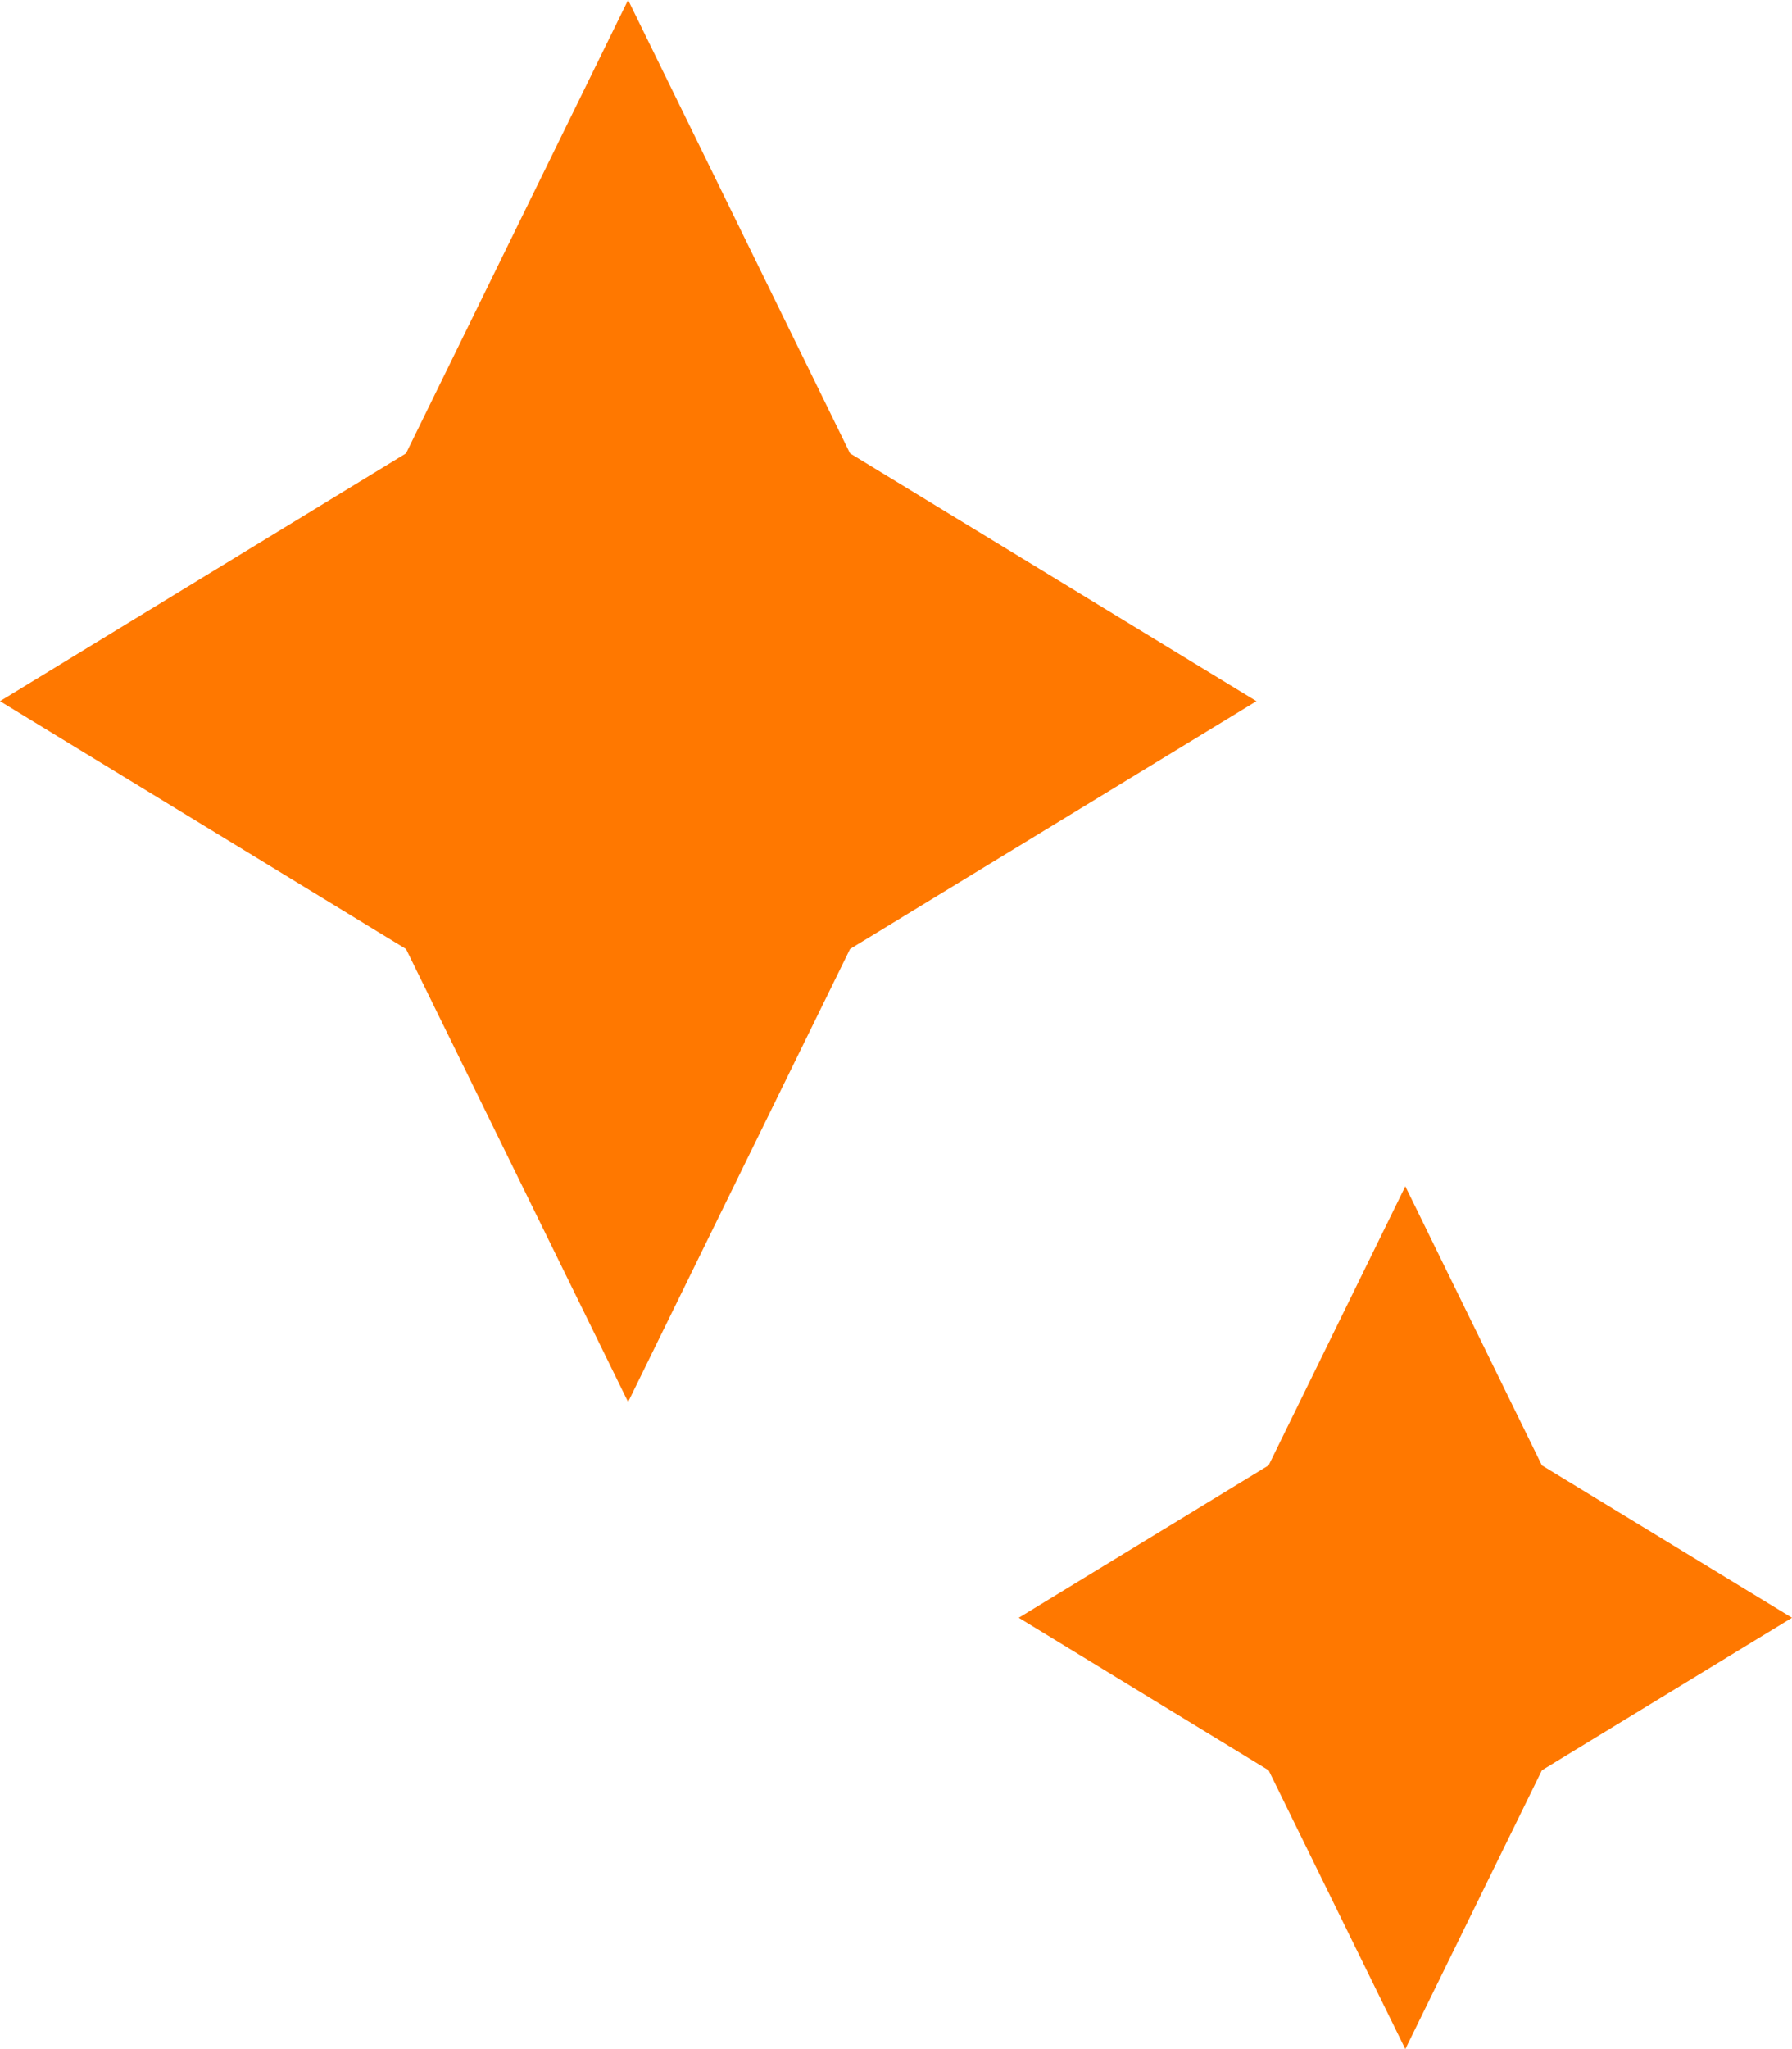<svg xmlns="http://www.w3.org/2000/svg" xmlns:xlink="http://www.w3.org/1999/xlink" fill="none" version="1.1" width="14" height="16" viewBox="0 0 14 16"><g><g><path d="M9.816,5.475L6.641,7.41L4.907,10.947L3.172,7.41L0,5.475L3.172,3.54L4.907,0L6.641,3.54L9.816,5.475Z" fill="#FF7800" fill-opacity="1"/></g><g><path d="M14,12.632L12.046,13.823L10.979,16L9.911,13.823L7.959,12.632L9.911,11.442L10.979,9.263L12.046,11.442L14,12.632Z" fill="#FF7800" fill-opacity="1"/></g></g></svg>